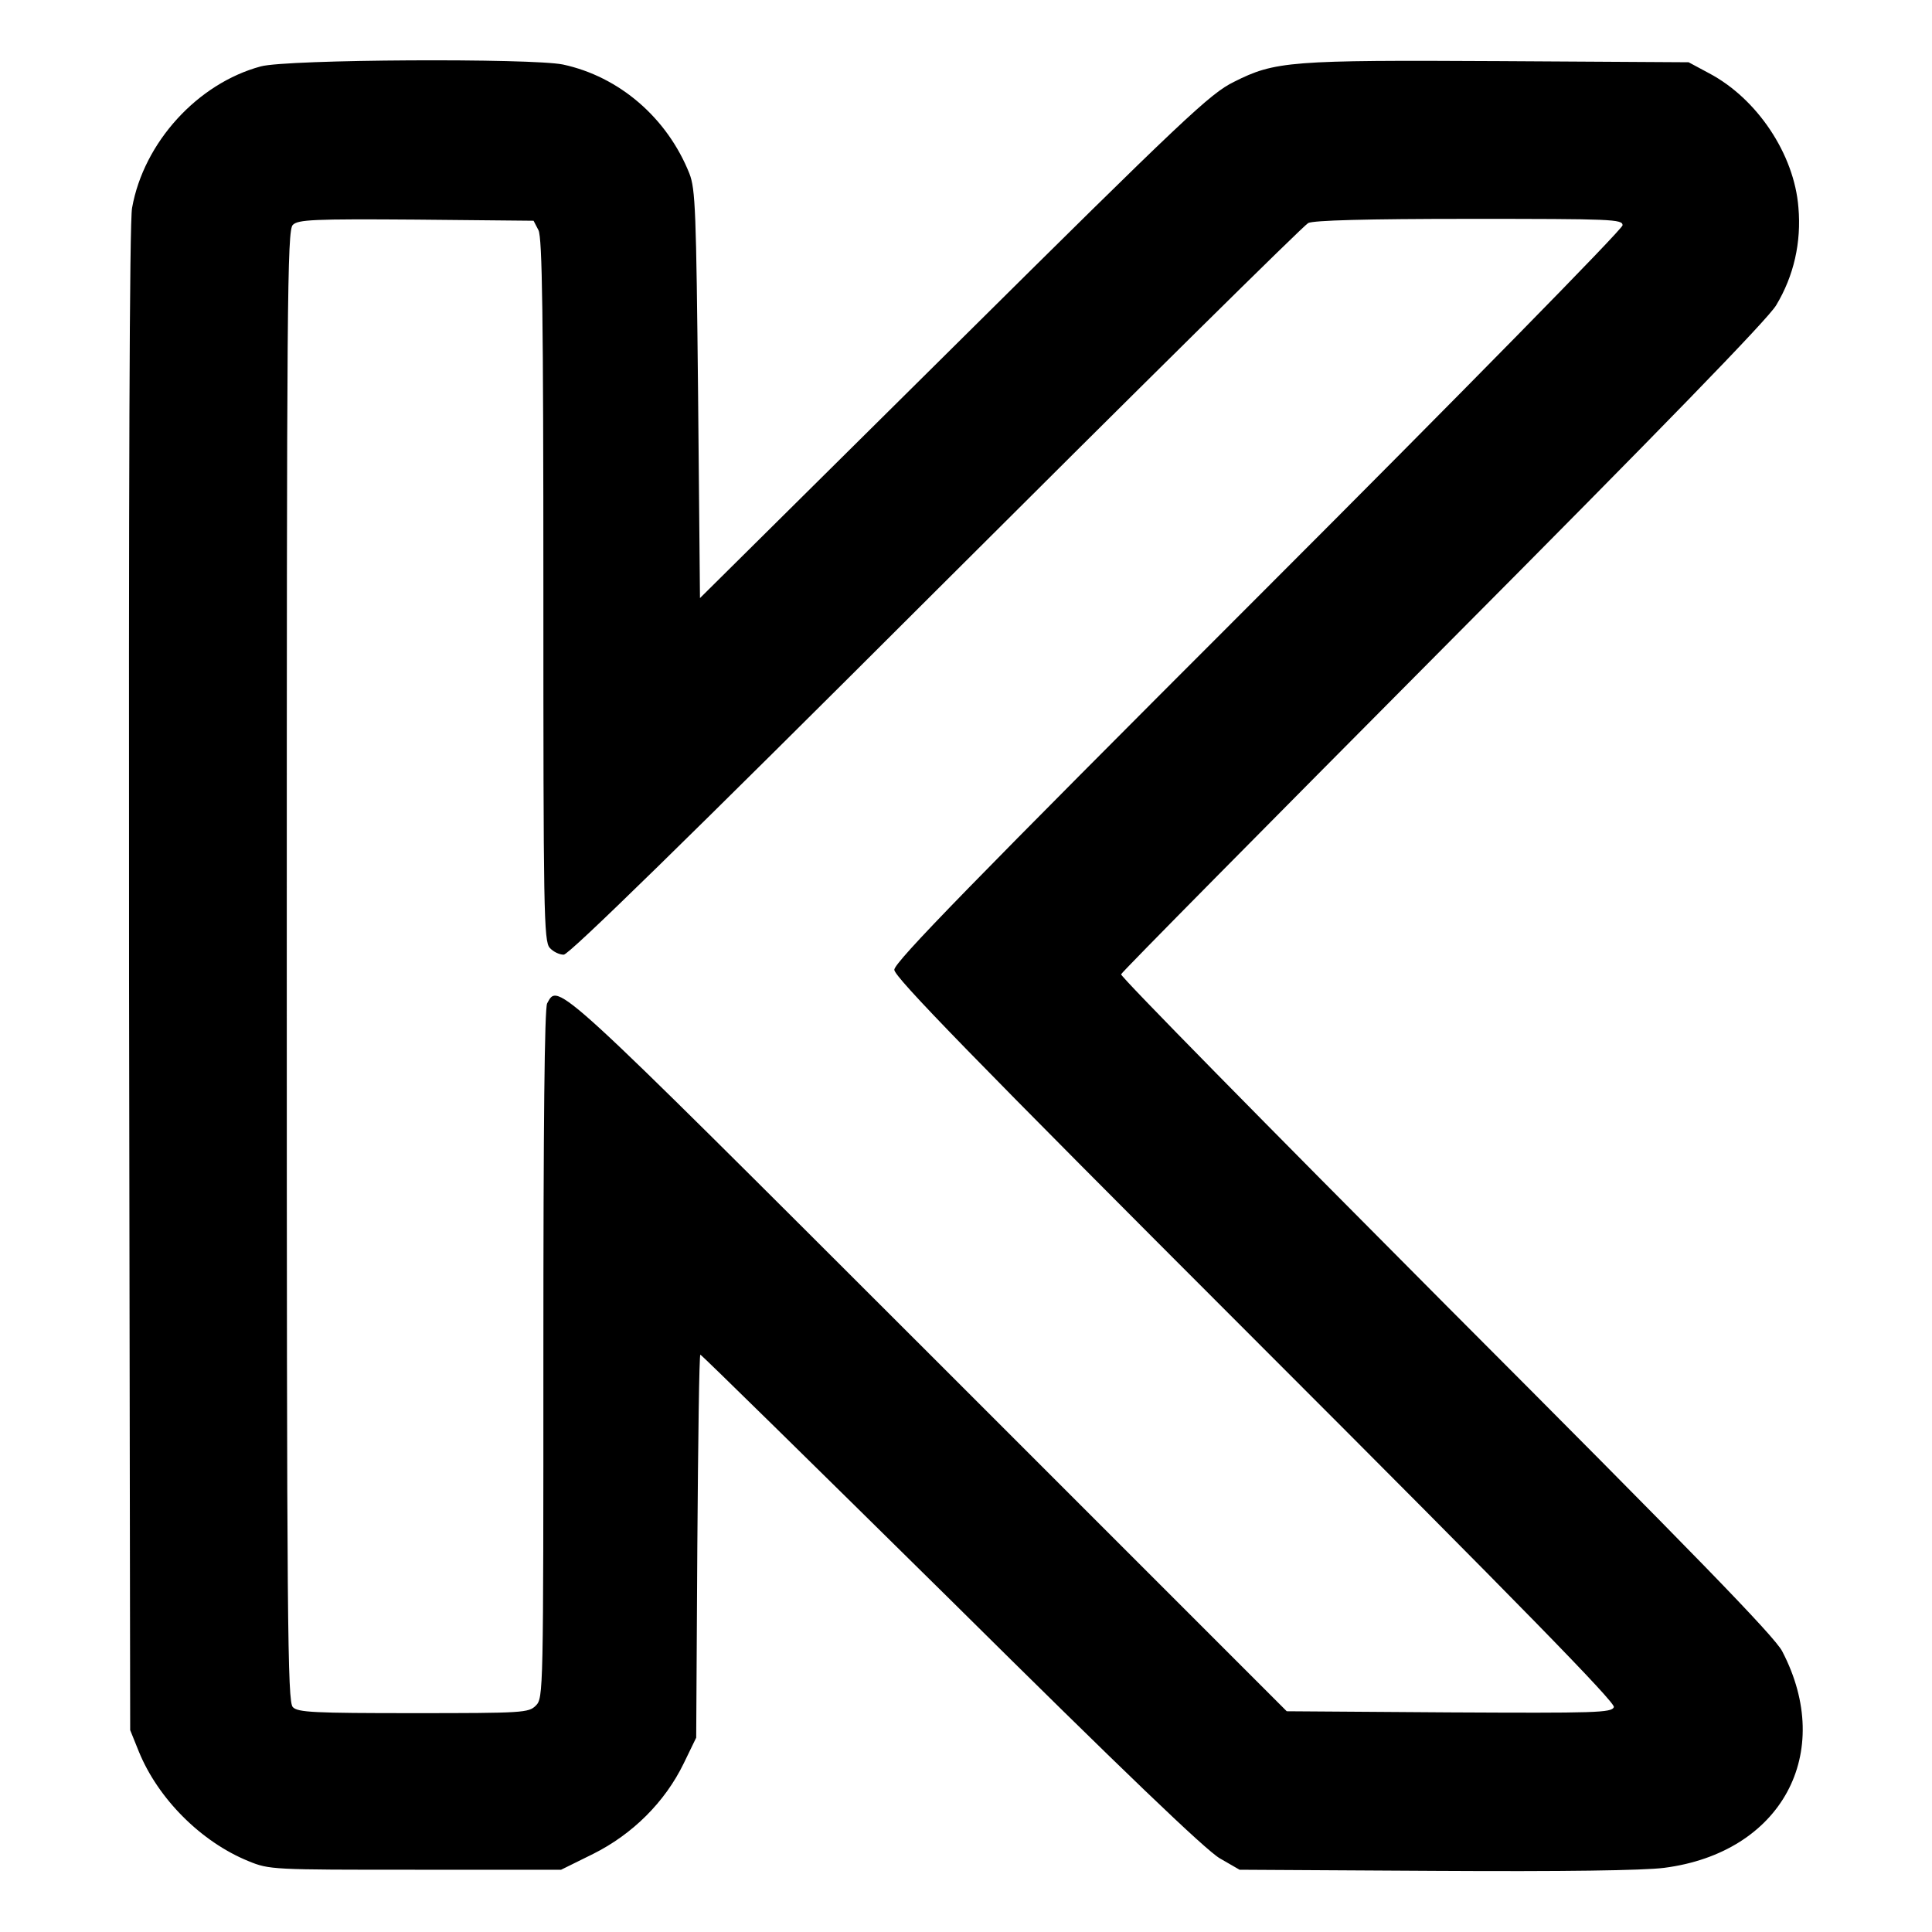 <?xml version="1.0" standalone="no"?>
<!DOCTYPE svg PUBLIC "-//W3C//DTD SVG 20010904//EN"
 "http://www.w3.org/TR/2001/REC-SVG-20010904/DTD/svg10.dtd">
<svg version="1.0" xmlns="http://www.w3.org/2000/svg"
 width="512pt" height="512pt" viewBox="0 0 512 512"
 preserveAspectRatio="xMidYMid meet">
<g transform="translate(0,512) scale(0.1,-0.1)"
fill="#000000" stroke="none">
<path d="M691 4944 c-167 -45 -310 -201 -341 -375 -7 -36 -9 -739 -8 -2045 l3
-1989 23 -57 c51 -125 165 -239 290 -290 56 -23 63 -23 443 -23 l386 0 85 42
c104 52 190 137 240 240 l33 68 3 508 c2 279 5 507 8 507 3 0 302 -294 665
-652 455 -451 675 -662 712 -683 l52 -30 520 -3 c338 -2 550 1 605 8 311 40
454 304 313 574 -20 39 -236 261 -891 917 -475 477 -863 871 -861 877 2 6 387
395 854 865 581 584 860 871 882 908 47 78 67 167 59 259 -11 142 -110 289
-237 356 l-54 29 -500 3 c-556 3 -596 0 -705 -55 -63 -31 -129 -93 -742 -701
l-673 -667 -5 540 c-5 486 -7 544 -23 585 -59 148 -186 257 -335 289 -83 17
-732 14 -801 -5z m736 -434 c10 -20 13 -225 13 -954 0 -851 1 -931 17 -948 9
-10 25 -18 37 -18 14 0 324 303 986 964 531 530 975 969 987 975 15 7 151 11
427 11 379 0 406 -1 406 -17 0 -10 -423 -441 -965 -983 -760 -760 -965 -970
-965 -990 0 -19 203 -228 956 -981 707 -707 955 -961 951 -973 -6 -15 -47 -16
-437 -14 l-430 3 -948 948 c-999 998 -982 983 -1012 928 -7 -13 -10 -322 -10
-930 0 -898 0 -911 -20 -931 -19 -19 -33 -20 -324 -20 -264 0 -307 2 -320 16
-14 14 -16 206 -16 1964 0 1765 1 1950 16 1964 14 14 54 16 327 14 l311 -3 13
-25z"/>
</g>
</svg>

